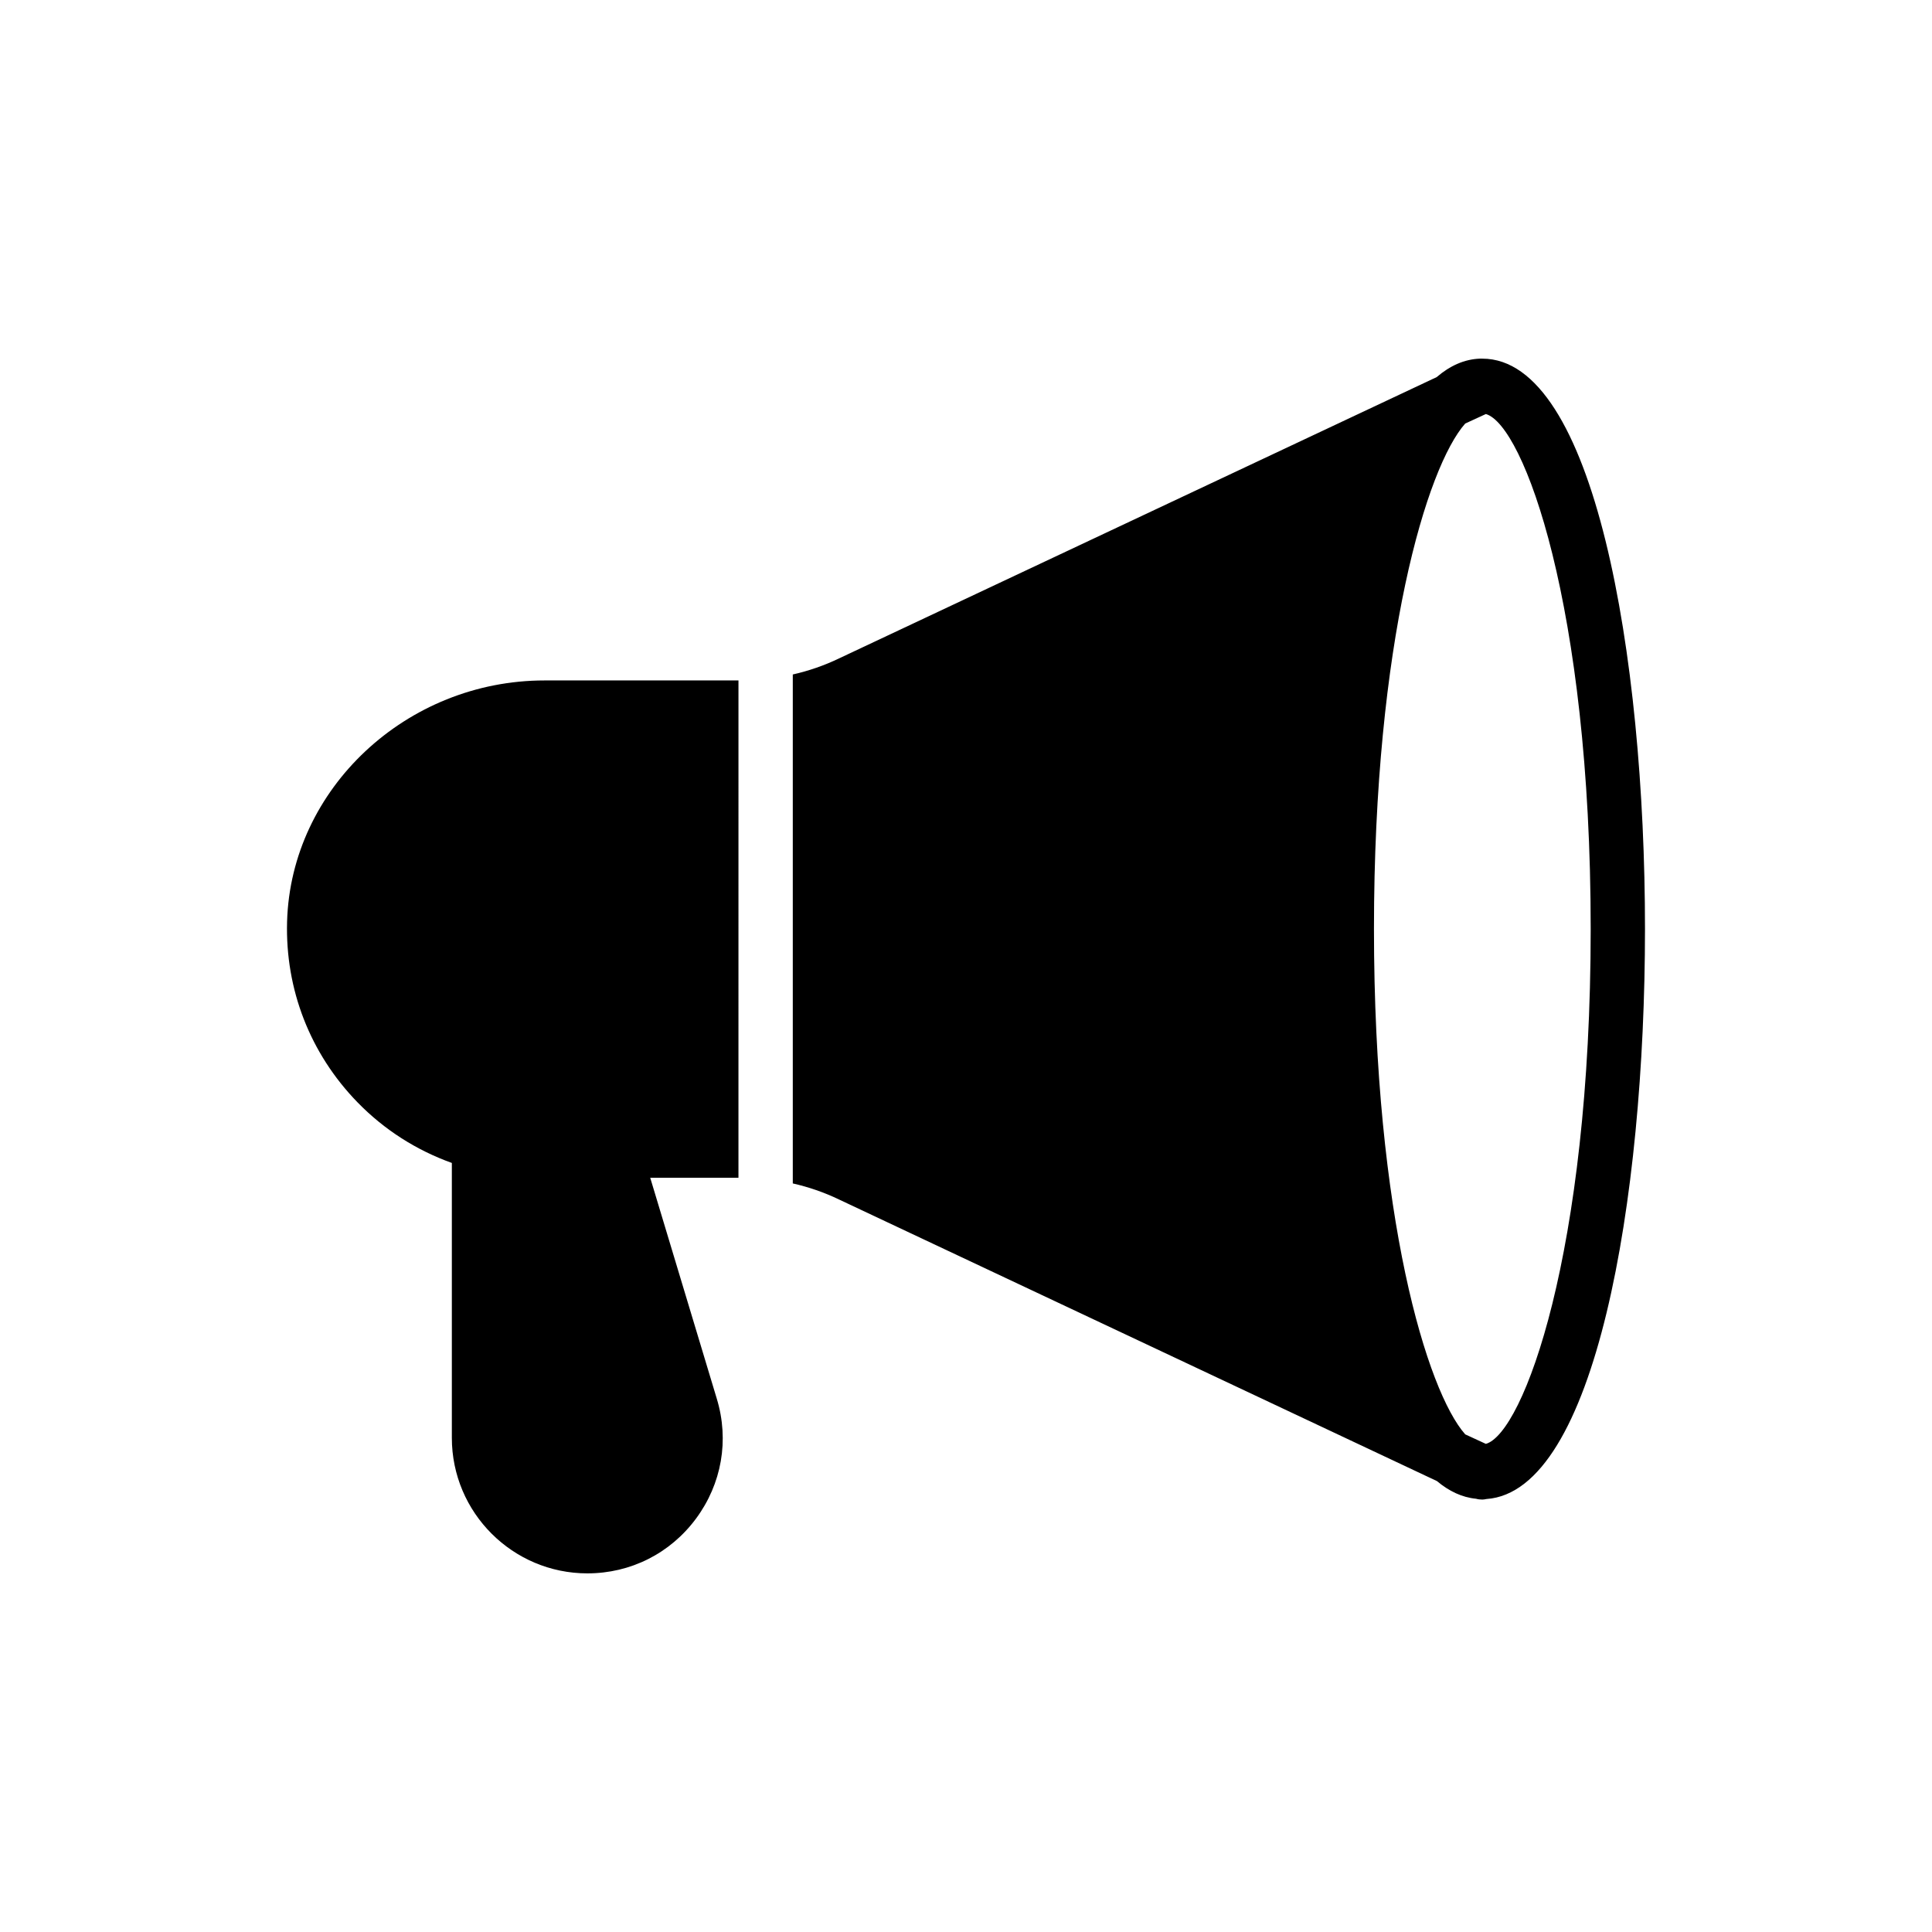 <?xml version="1.0" encoding="UTF-8"?>
<!-- Uploaded to: ICON Repo, www.svgrepo.com, Generator: ICON Repo Mixer Tools -->
<svg fill="#000000" width="800px" height="800px" version="1.1" viewBox="144 144 512 512" xmlns="http://www.w3.org/2000/svg">
 <g>
  <path d="m536.83 239.04h-0.07-0.504c-4.176 0.145-7.988 1.871-11.516 4.894l-158.41 74.562c-3.887 1.871-8.062 3.312-12.234 4.246v134.88c4.176 0.938 8.348 2.375 12.234 4.246l158.48 74.637c3.168 2.664 6.621 4.316 10.363 4.68 0.504 0.145 1.078 0.215 1.656 0.215 0.359 0 0.719-0.07 1.078-0.145 28.859-1.945 42.031-79.172 42.031-151.07 0.004-72.836-13.527-151.14-43.109-151.14zm0.938 287.6-5.469-2.519c-10.078-11.371-24.184-57.648-24.184-133.94 0-76.219 14.035-122.5 24.184-133.94l5.469-2.519c10.004 2.879 27.781 50.742 27.781 136.46 0 85.793-17.852 133.66-27.781 136.46z"/>
  <path d="m220.08 388.24c-0.504 17.992 6.117 34.98 18.641 47.863 7.137 7.344 15.688 12.738 25.023 16.09v72.848c0 19.805 16.109 35.918 35.918 35.918 11.457 0 21.941-5.281 28.773-14.492 6.84-9.227 8.855-20.805 5.531-31.766l-17.652-58.586h23.383l0.004-131.79h-51.391c-36.562 0-67.223 28.645-68.23 63.914z"/>
 </g>
</svg>